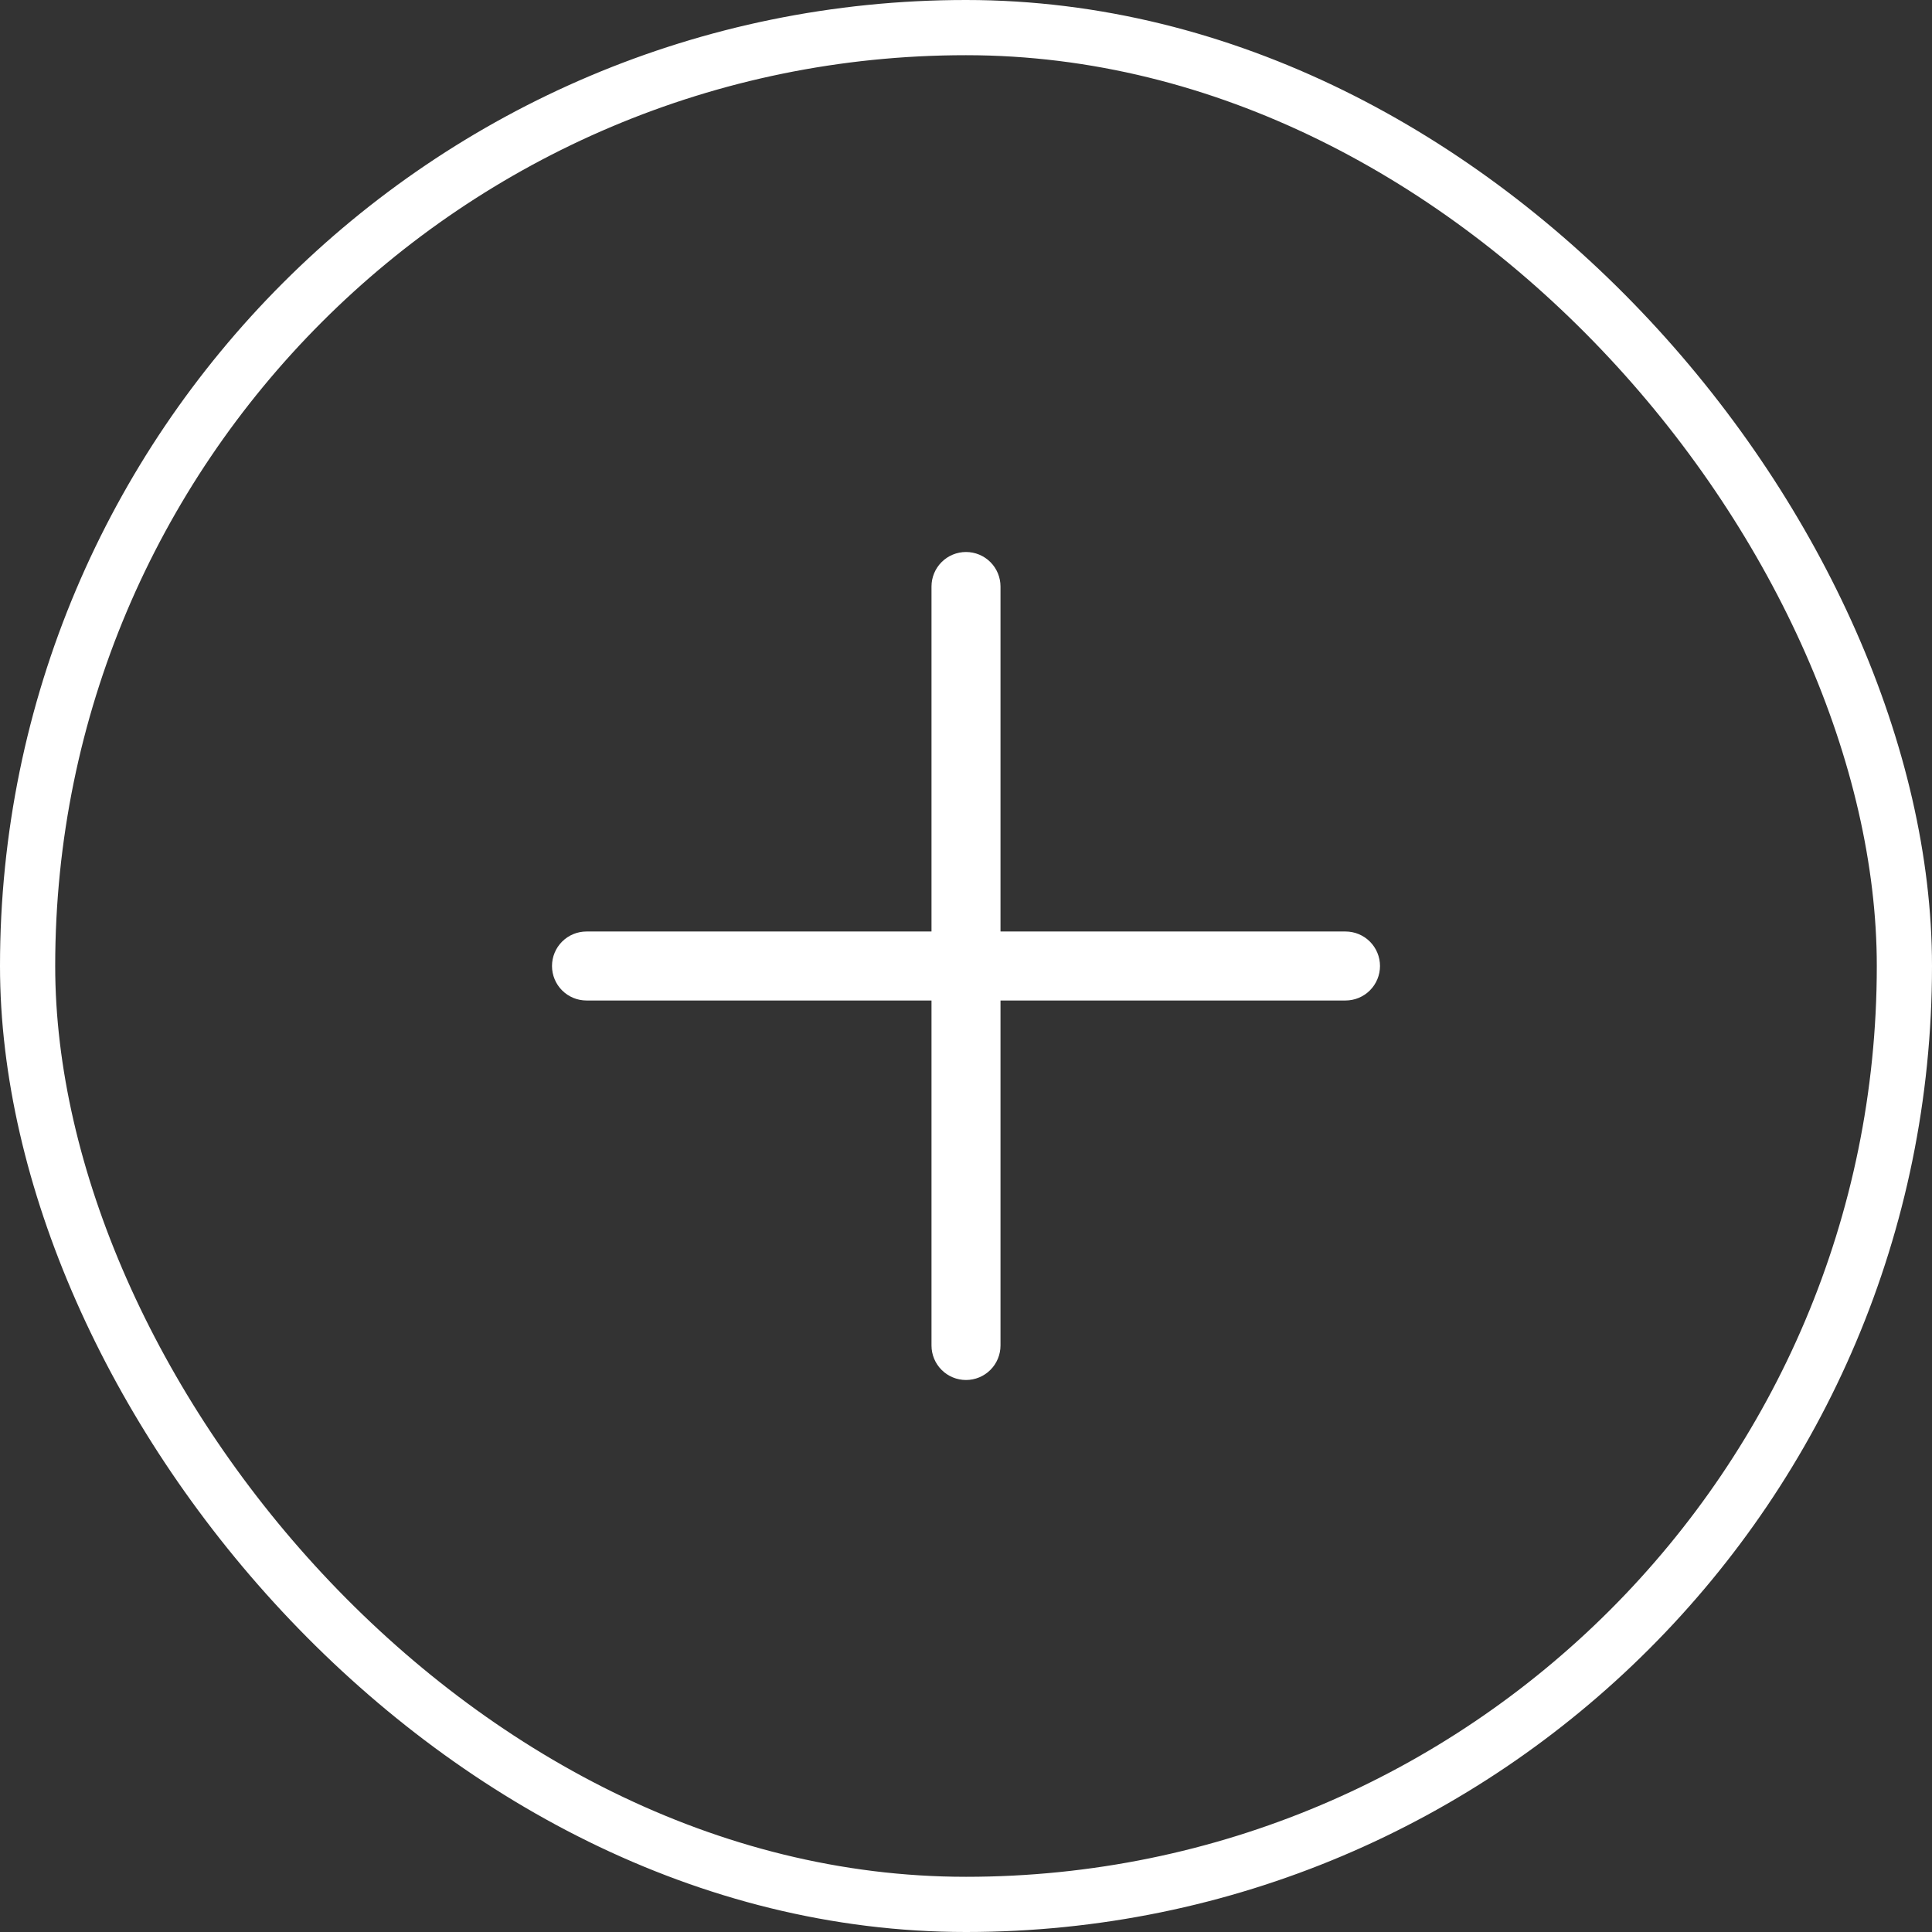 <?xml version="1.0" encoding="UTF-8"?> <svg xmlns="http://www.w3.org/2000/svg" width="35" height="35" viewBox="0 0 35 35" fill="none"><rect x="0" y="0" width="35" height="35" fill="#333333" stroke="none"/><rect x="0.5" y="0.5" width="34" height="34" rx="17" stroke="white"></rect><path fill-rule="evenodd" clip-rule="evenodd" d="M17.5 10C17.666 10 17.825 10.066 17.942 10.183C18.059 10.3 18.125 10.459 18.125 10.625V16.875H24.375C24.541 16.875 24.7 16.941 24.817 17.058C24.934 17.175 25 17.334 25 17.5C25 17.666 24.934 17.825 24.817 17.942C24.7 18.059 24.541 18.125 24.375 18.125H18.125V24.375C18.125 24.541 18.059 24.7 17.942 24.817C17.825 24.934 17.666 25 17.5 25C17.334 25 17.175 24.934 17.058 24.817C16.941 24.7 16.875 24.541 16.875 24.375V18.125H10.625C10.459 18.125 10.3 18.059 10.183 17.942C10.066 17.825 10 17.666 10 17.5C10 17.334 10.066 17.175 10.183 17.058C10.3 16.941 10.459 16.875 10.625 16.875H16.875V10.625C16.875 10.459 16.941 10.3 17.058 10.183C17.175 10.066 17.334 10 17.5 10V10Z" fill="white"></path></svg> 